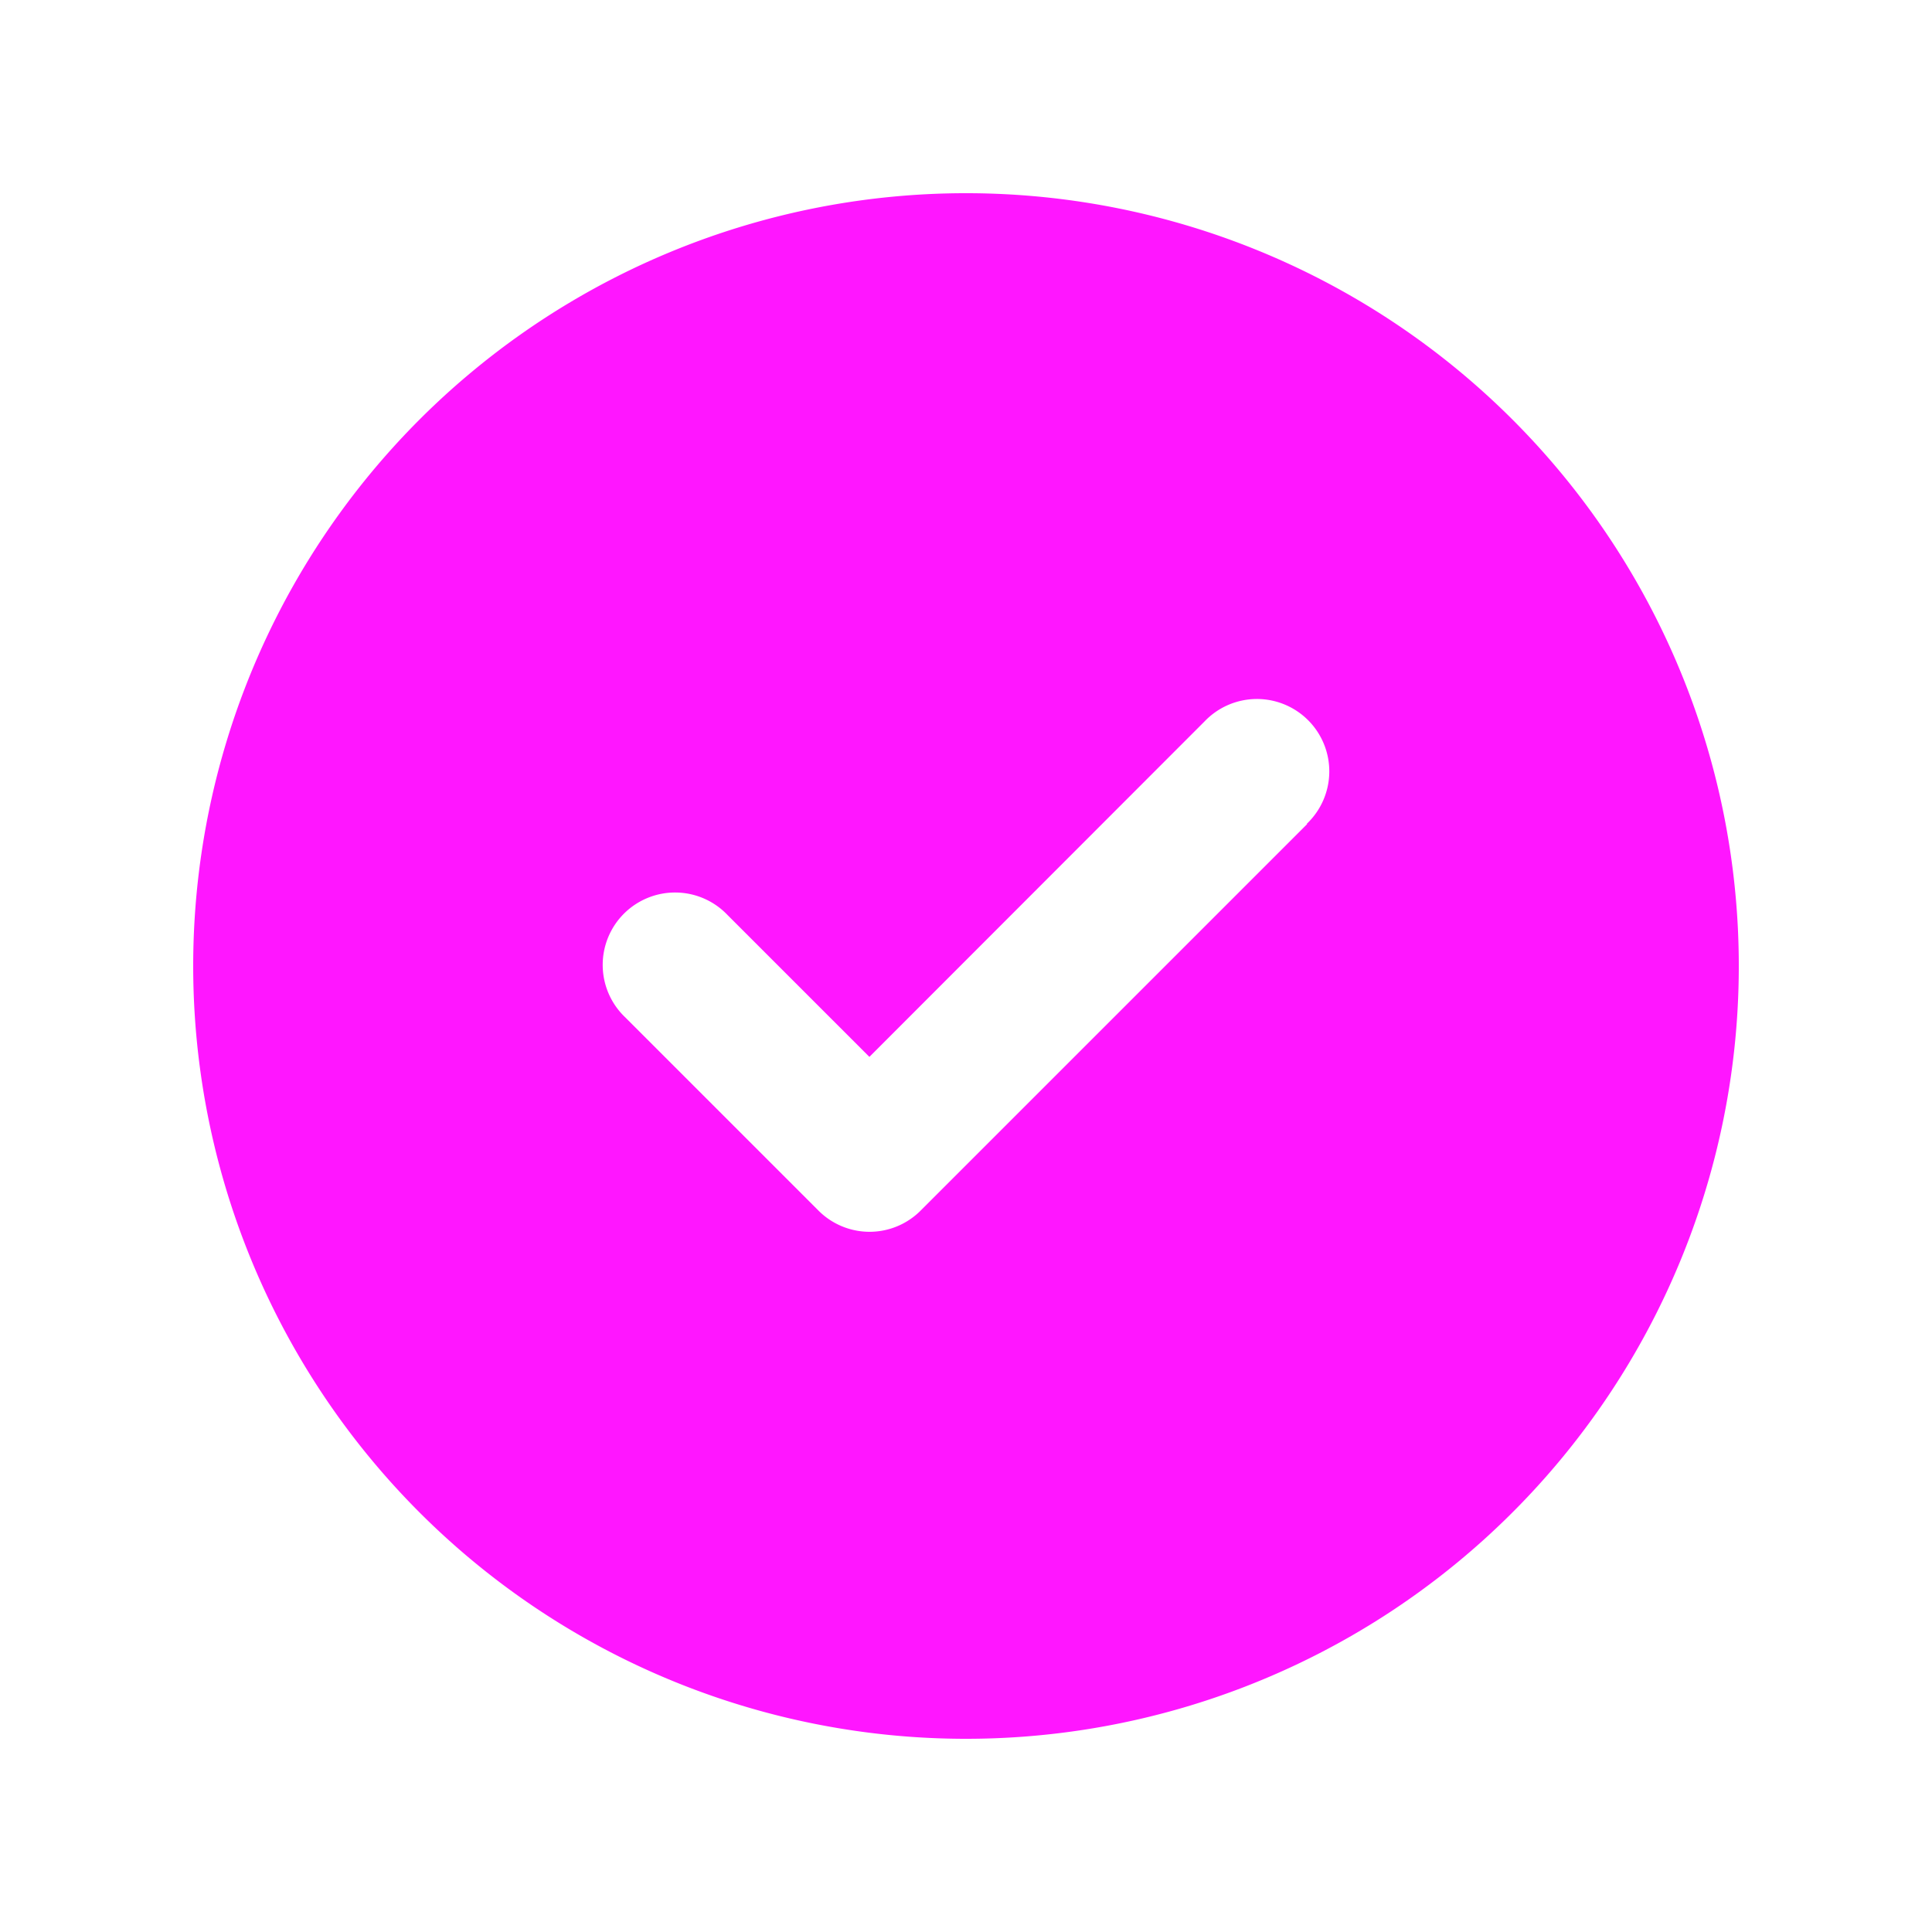 <svg viewBox="0 0 50 50" height="50" width="50" xmlns:xlink="http://www.w3.org/1999/xlink" xmlns="http://www.w3.org/2000/svg">
  <defs>
    <clipPath id="clip-Mesa_de_trabajo_22">
      <rect height="50" width="50"></rect>
    </clipPath>
  </defs>
  <g clip-path="url(#clip-Mesa_de_trabajo_22)" data-name="Mesa de trabajo – 22" id="Mesa_de_trabajo_22">
    <rect fill="rgba(255,255,255,0)" height="50" width="50"></rect>
    <path fill="#ff16ff" transform="translate(5 5)" d="M20,40A20,20,0,1,0,0,20,20,20,0,0,0,20,40Zm8.828-23.672-10,10a1.867,1.867,0,0,1-2.648,0l-5-5a1.873,1.873,0,1,1,2.648-2.648L17.5,22.352l8.672-8.68A1.873,1.873,0,1,1,28.82,16.32Z" id="circle-check-solid"></path>
  </g>
</svg>
